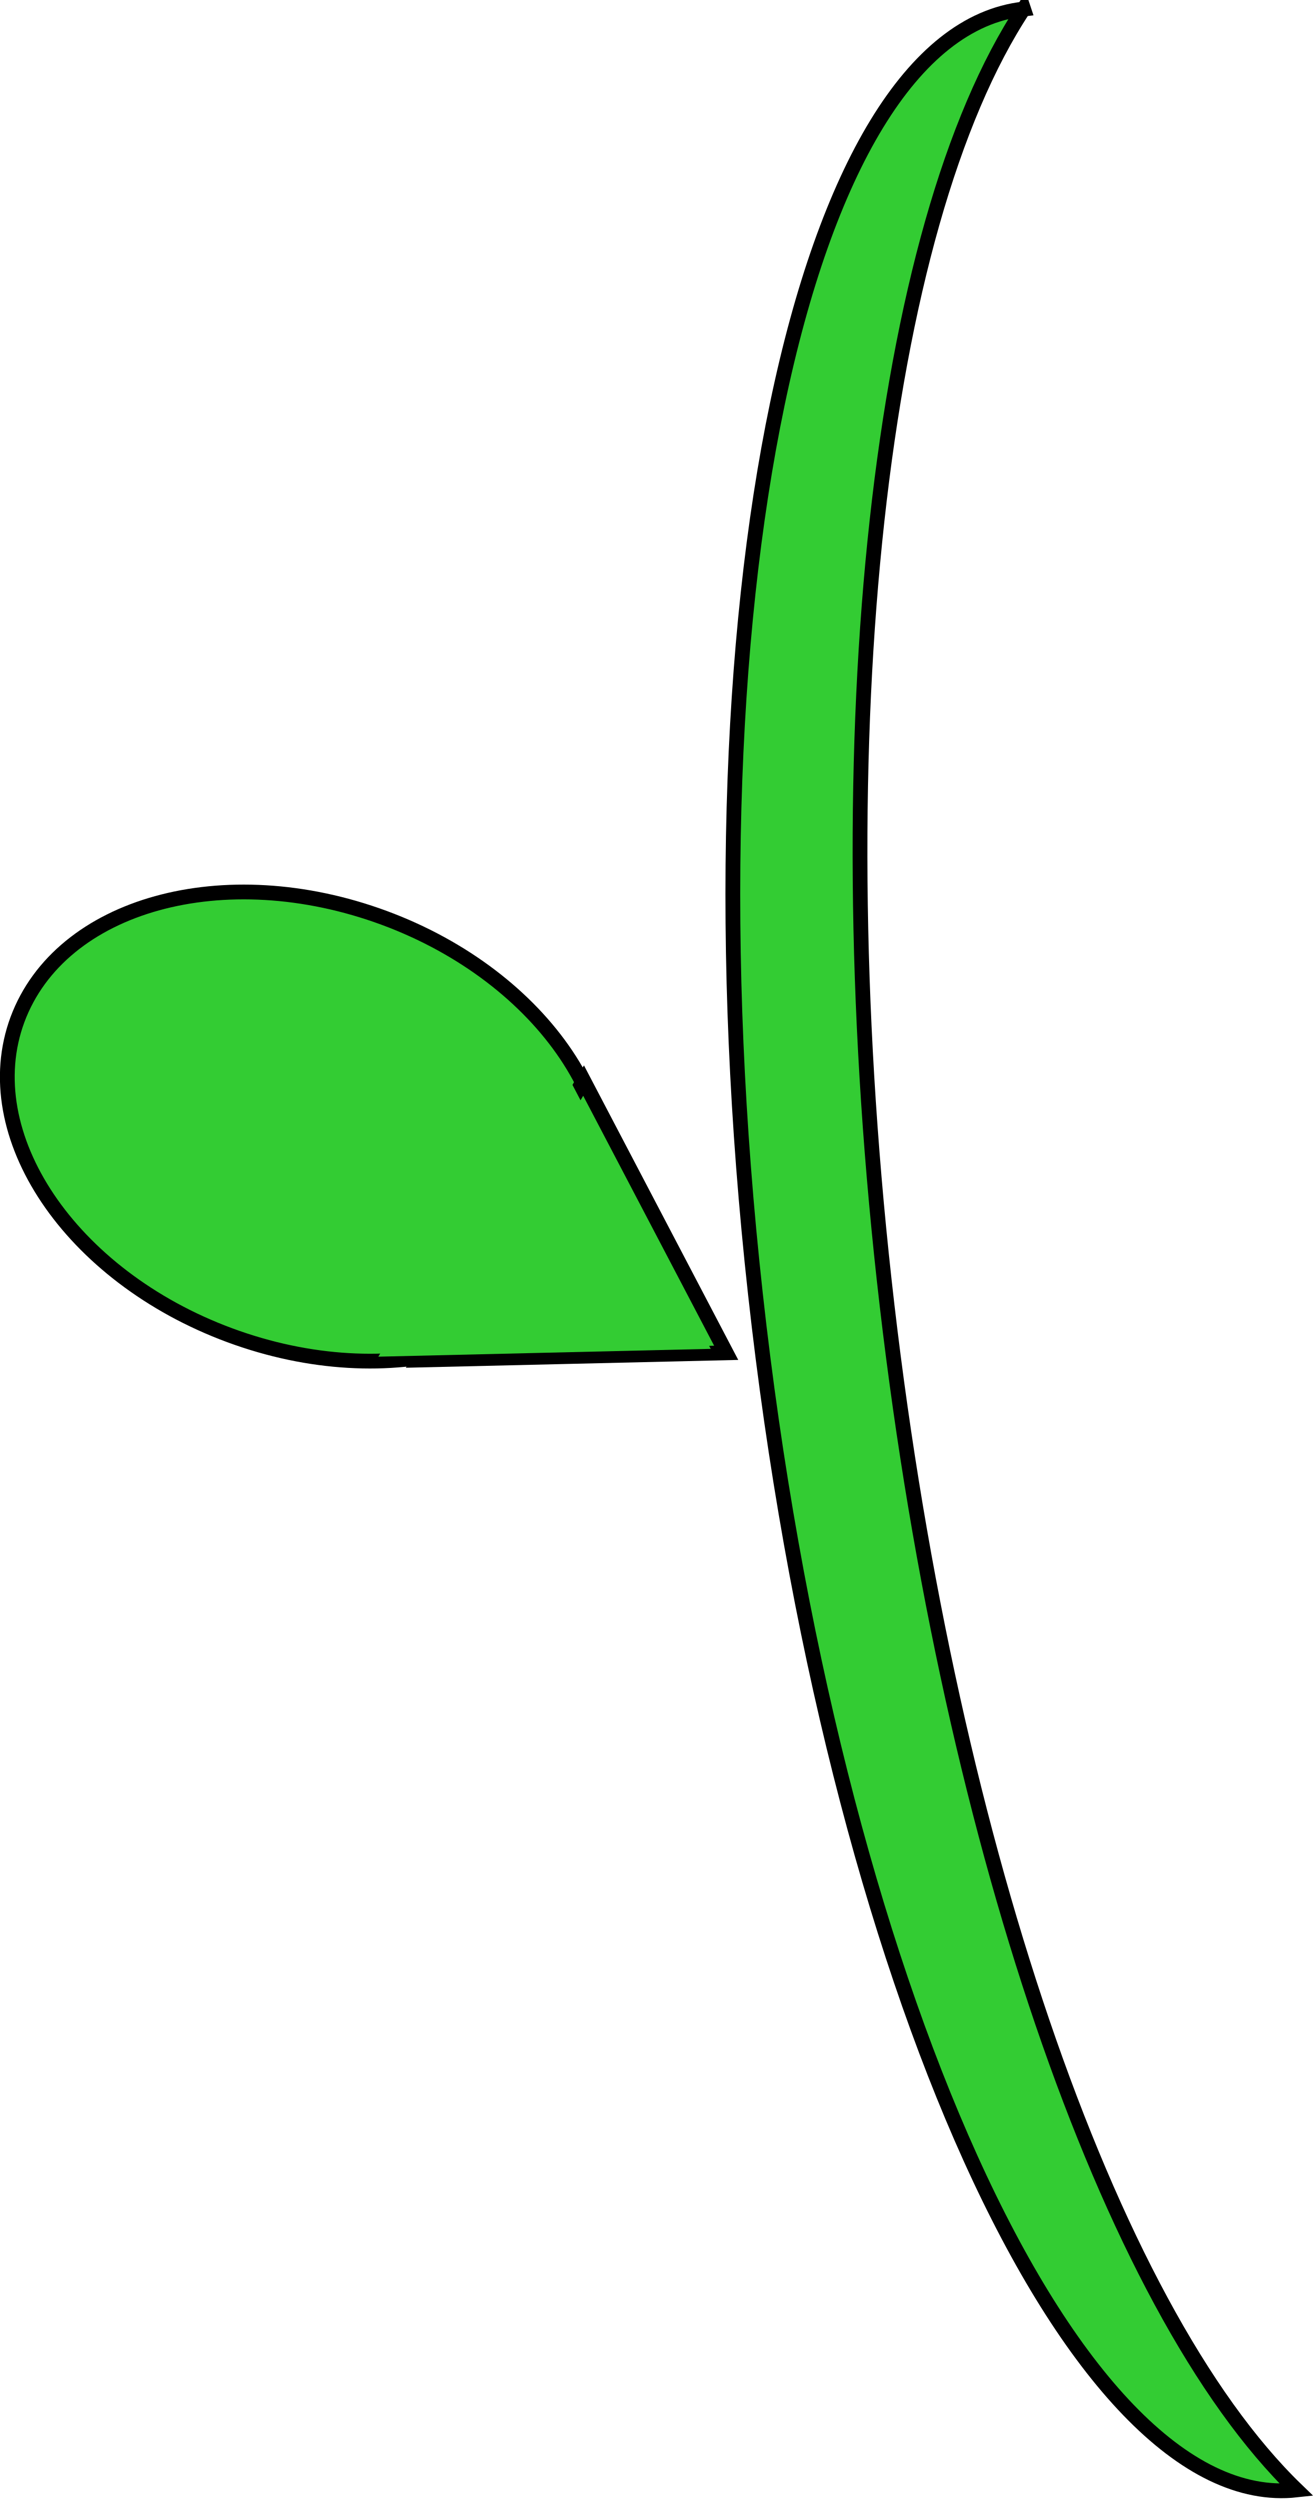 <?xml version="1.0" encoding="UTF-8"?>
<svg width="23.834mm" height="45.269mm" version="1.1" viewBox="0 0 84.45 160.4" xmlns="http://www.w3.org/2000/svg">
<defs>
<clipPath id="a">
<path d="m12.503 6.251h310.07v576.38h-310.07z"/>
</clipPath>
</defs>
<g transform="translate(-18.33 -397.23)">
<path transform="matrix(.282 0 0 .282 13.81 394.04)" d="m248.96 13.362c-50.871 5.626-78.221 136.52-61.029 292.33 17.191 155.9 72.282 277.72 123.15 272.09-42.901-41.415-80.097-150.58-93.85-275.3s-1.172-239.35 31.726-289.13z" clip-path="url(#a)" fill="#3c3" fill-rule="evenodd"/>
<path transform="matrix(.282 0 0 .282 13.81 394.04)" d="m248.96 13.362c-50.871 5.626-78.221 136.52-61.029 292.33 17.191 155.9 72.282 277.72 123.15 272.09-42.901-41.415-80.097-150.58-93.85-275.3s-1.172-239.35 31.726-289.13z" clip-path="url(#a)" fill="none" stroke="#000" stroke-miterlimit="8" stroke-width="3.36px"/>
<path transform="matrix(.282 0 0 .282 13.81 394.04)" d="m103.46 220.13c-36.414-13.44-73.689-3.125-83.456 23.131-9.69 26.178 11.956 58.372 48.292 71.813 36.336 13.441 73.689 3.126 83.378-23.13 9.768-26.178-11.877-58.373-48.214-71.814z" clip-path="url(#a)" fill="#3c3" fill-rule="evenodd"/>
<path transform="matrix(.282 0 0 .282 13.81 394.04)" d="m103.46 220.13c-36.414-13.44-73.689-3.125-83.456 23.131-9.69 26.178 11.956 58.372 48.292 71.813 36.336 13.441 73.689 3.126 83.378-23.13 9.768-26.178-11.877-58.373-48.214-71.814" clip-path="url(#a)" fill="none" stroke="#000" stroke-linejoin="round" stroke-miterlimit="10" stroke-width="3.36px"/>
<path d="m64.931 484.02-9.152-17.466-10.564 17.93z" fill="#3c3" fill-rule="evenodd"/>
<path d="m64.931 484.02-9.152-17.466-10.564 17.93z" fill="none" stroke="#000" stroke-miterlimit="8" stroke-width=".948px"/>
<path d="m63.166 483.31-9.152-17.466-10.564 17.93z" fill="#3c3" fill-rule="evenodd"/>
<path d="m63.166 483.31-9.152-17.466-10.564 17.93z" fill="none" stroke="#3c3" stroke-miterlimit="8" stroke-width=".948px"/>
</g>
</svg>
